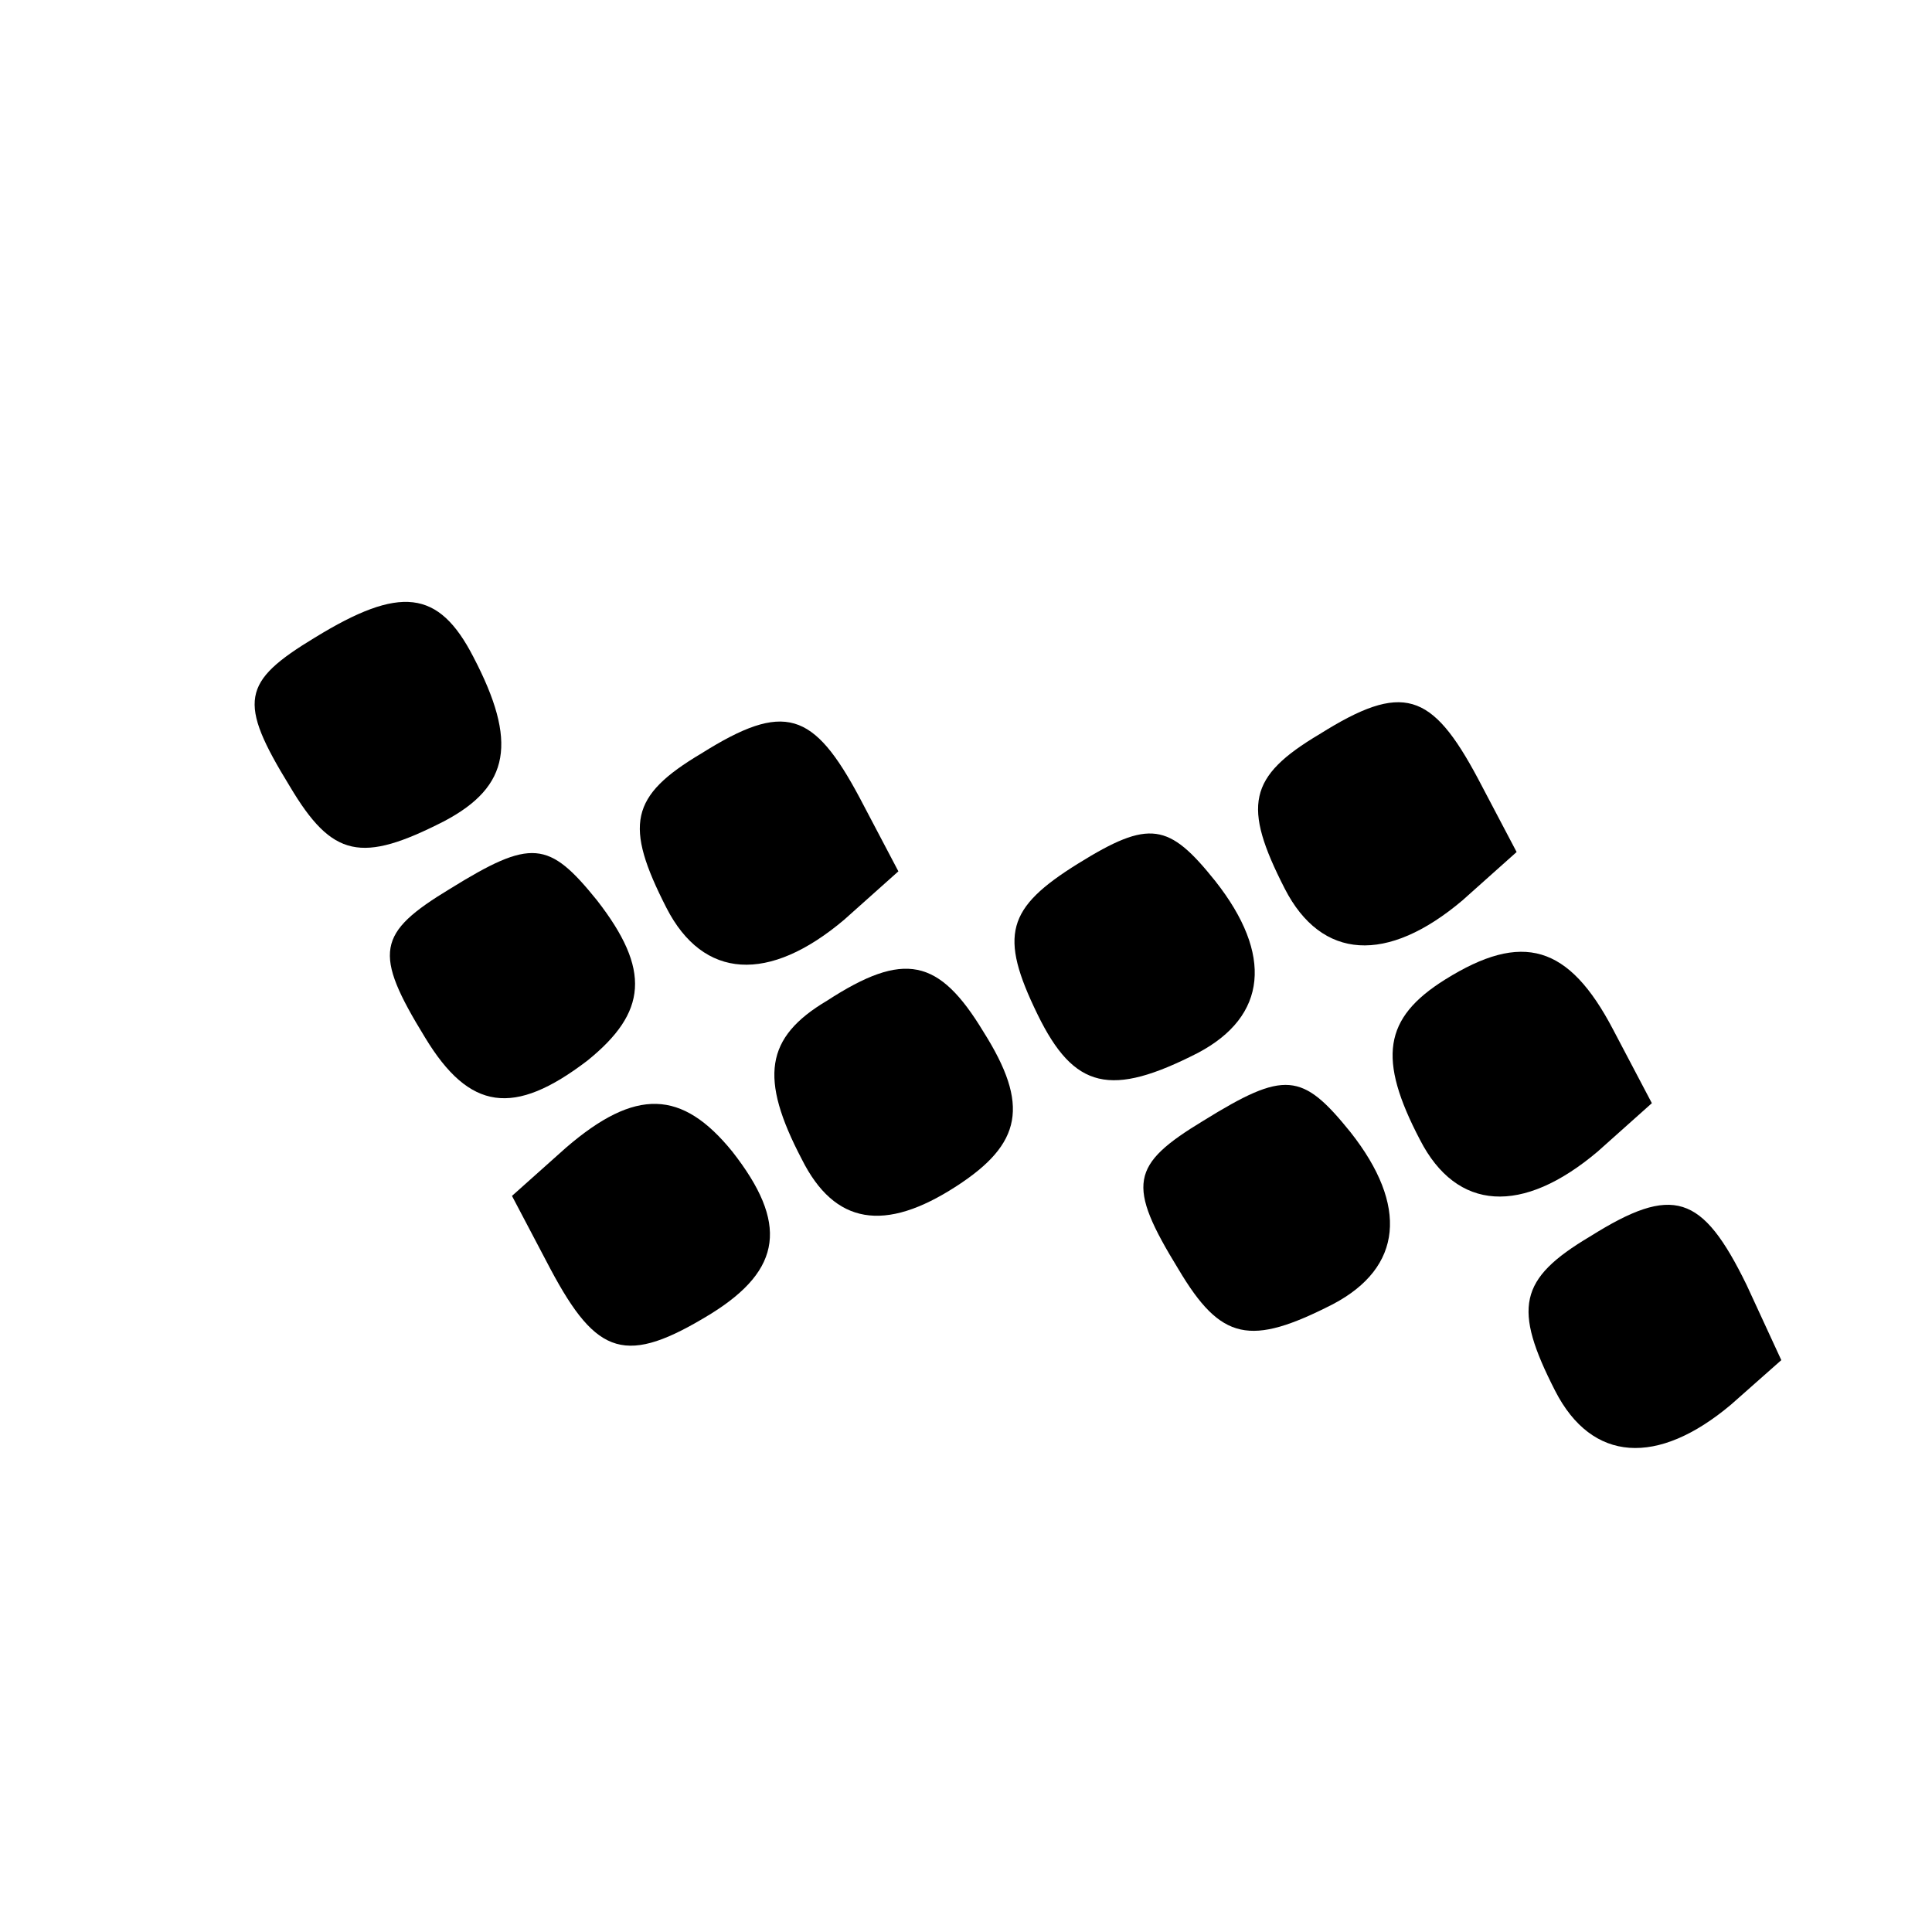 <?xml version="1.0" standalone="no"?>
<!DOCTYPE svg PUBLIC "-//W3C//DTD SVG 20010904//EN"
 "http://www.w3.org/TR/2001/REC-SVG-20010904/DTD/svg10.dtd">
<svg version="1.0" xmlns="http://www.w3.org/2000/svg"
 width="100pt" height="100pt" viewBox="0 0 100 100"
 preserveAspectRatio="xMidYMid meet">
<g transform="translate(0,100) scale(0.1,-0.1)"
fill="#000000" stroke="none">
<path d="M163 670 c-38 -23 -40 -33 -13 -77 22 -37 37 -40 80 -18 34 18 38 41
15 85 -18 35 -38 37 -82 10z"/>
<path d="M683 620 c-37 -22 -40 -37 -18 -80 19 -37 53 -39 92 -6 l28 25 -20
38 c-24 45 -39 50 -82 23z"/>
<path d="M363 610 c-37 -22 -40 -37 -18 -80 19 -37 53 -39 92 -6 l28 25 -20
38 c-24 45 -39 50 -82 23z"/>
<path d="M558 553 c-37 -23 -41 -37 -21 -78 19 -39 38 -43 83 -20 36 19 39 51
9 89 -24 30 -34 32 -71 9z"/>
<path d="M233 540 c-38 -23 -40 -33 -13 -77 23 -38 46 -41 84 -12 31 25 33 47
5 83 -25 31 -34 32 -76 6z"/>
<path d="M748 493 c-32 -20 -35 -41 -13 -83 19 -37 53 -39 92 -6 l28 25 -20
38 c-23 44 -47 51 -87 26z"/>
<path d="M428 482 c-32 -19 -35 -40 -13 -82 17 -34 43 -38 80 -14 34 22 38 42
14 80 -23 38 -41 42 -81 16z"/>
<path d="M623 420 c-38 -23 -40 -33 -13 -77 22 -37 37 -40 80 -18 36 19 39 51
9 89 -25 31 -34 32 -76 6z"/>
<path d="M293 406 l-28 -25 20 -38 c24 -45 39 -50 83 -23 37 23 40 47 11 84
-26 32 -50 33 -86 2z"/>
<path d="M823 360 c-37 -22 -40 -37 -18 -80 19 -37 53 -39 91 -7 l26 23 -18
39 c-23 47 -38 52 -81 25z"/>
</g>
</svg>
